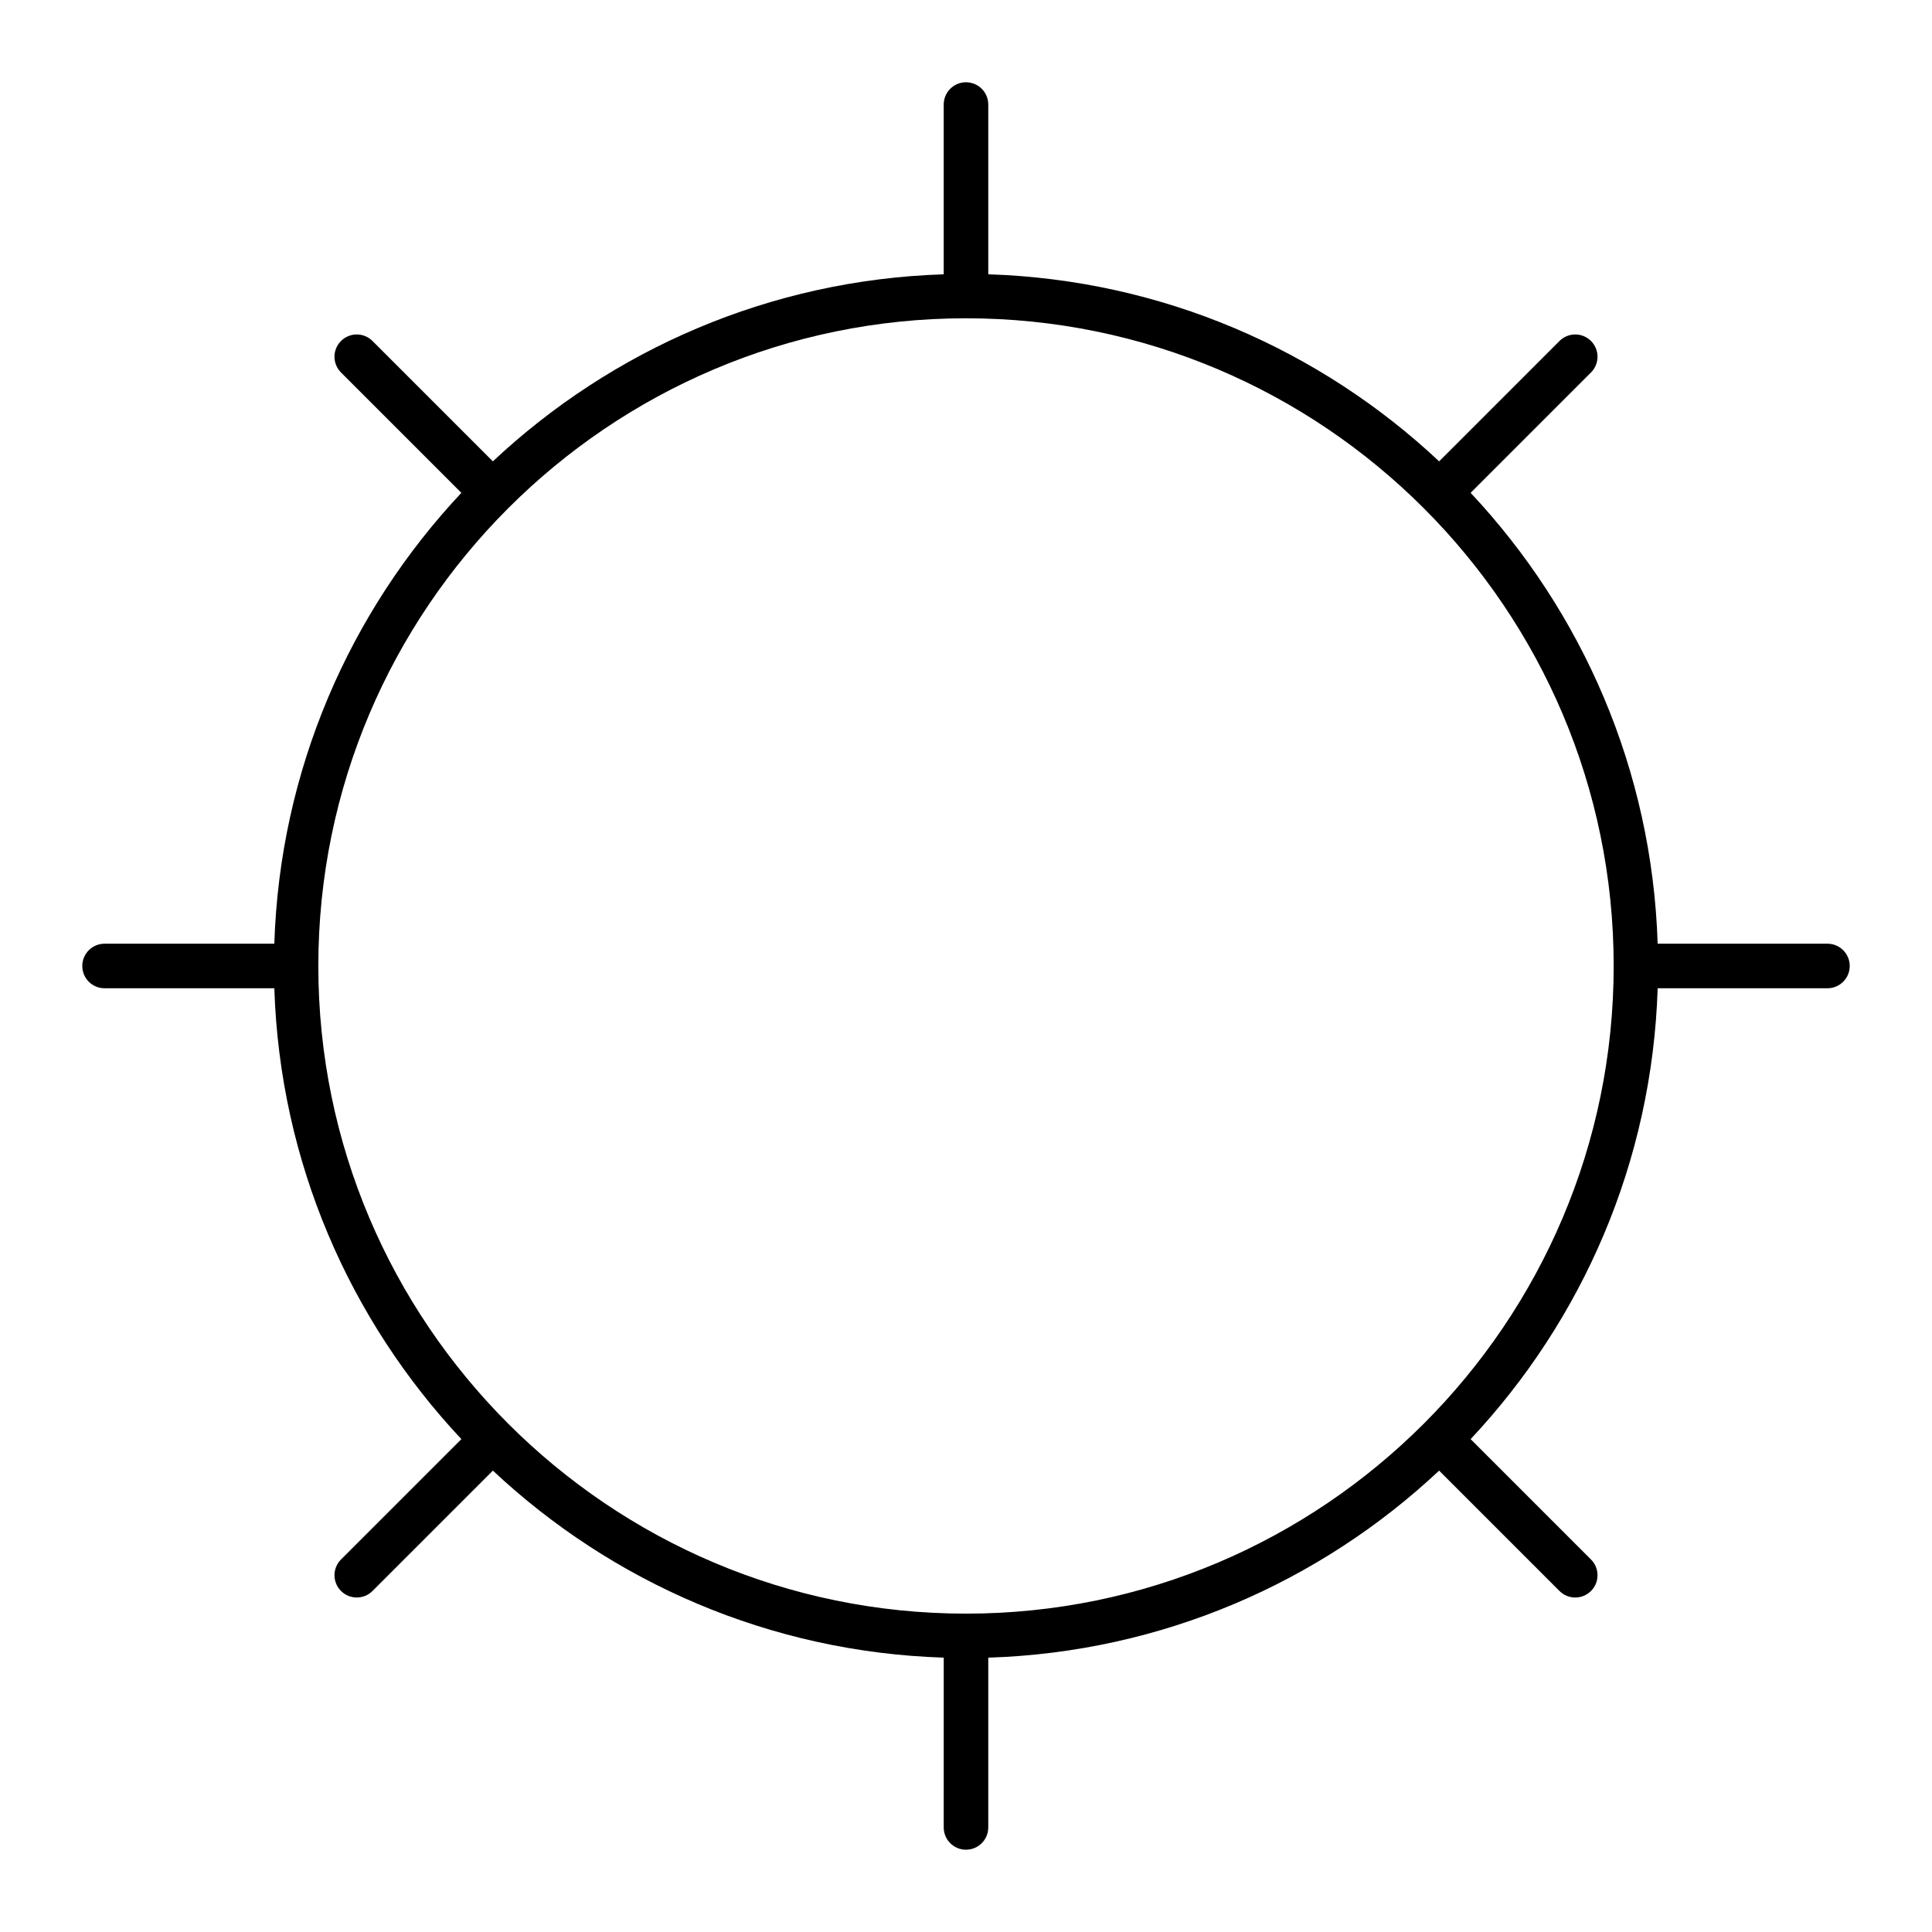<?xml version="1.0" encoding="UTF-8"?>
<!-- Uploaded to: SVG Repo, www.svgrepo.com, Generator: SVG Repo Mixer Tools -->
<svg fill="#000000" width="800px" height="800px" version="1.1" viewBox="144 144 512 512" xmlns="http://www.w3.org/2000/svg">
 <path d="m628.29 394.09h-44.992c-1.469-46.125-20.027-87.992-49.566-119.48l31.898-31.898c2.305-2.305 2.305-6.043 0-8.348-2.305-2.305-6.043-2.305-8.348 0l-31.898 31.898c-31.488-29.543-73.355-48.098-119.48-49.57v-44.988c0-3.258-2.644-5.902-5.902-5.902-3.262-0.004-5.906 2.641-5.906 5.902v44.992c-46.125 1.469-87.992 20.027-119.48 49.566l-31.898-31.898c-2.305-2.305-6.043-2.305-8.348 0-2.305 2.305-2.305 6.043 0 8.348l31.898 31.898c-29.543 31.484-48.098 73.352-49.57 119.48h-44.988c-3.258 0-5.902 2.644-5.902 5.902-0.004 3.262 2.641 5.906 5.902 5.906h44.992c1.469 46.125 20.027 87.992 49.566 119.48l-31.898 31.898c-2.305 2.305-2.305 6.043 0 8.348 1.152 1.152 2.66 1.73 4.176 1.73s3.019-0.578 4.176-1.73l31.898-31.898c31.484 29.539 73.352 48.098 119.48 49.566l-0.004 44.996c0 3.258 2.644 5.902 5.902 5.902 3.258 0 5.902-2.644 5.902-5.902v-44.992c46.125-1.469 87.992-20.027 119.48-49.566l31.898 31.898c1.152 1.152 2.66 1.73 4.176 1.73s3.019-0.578 4.176-1.73c2.305-2.305 2.305-6.043 0-8.348l-31.898-31.898c29.539-31.484 48.098-73.352 49.566-119.48l44.996-0.004c3.258 0 5.902-2.644 5.902-5.902 0-3.262-2.644-5.906-5.902-5.906zm-228.29 177.54c-94.641 0-171.64-77-171.64-171.64s76.996-171.64 171.64-171.64c94.641 0 171.64 76.996 171.64 171.64 0 94.641-76.996 171.64-171.64 171.64z"/>
</svg>